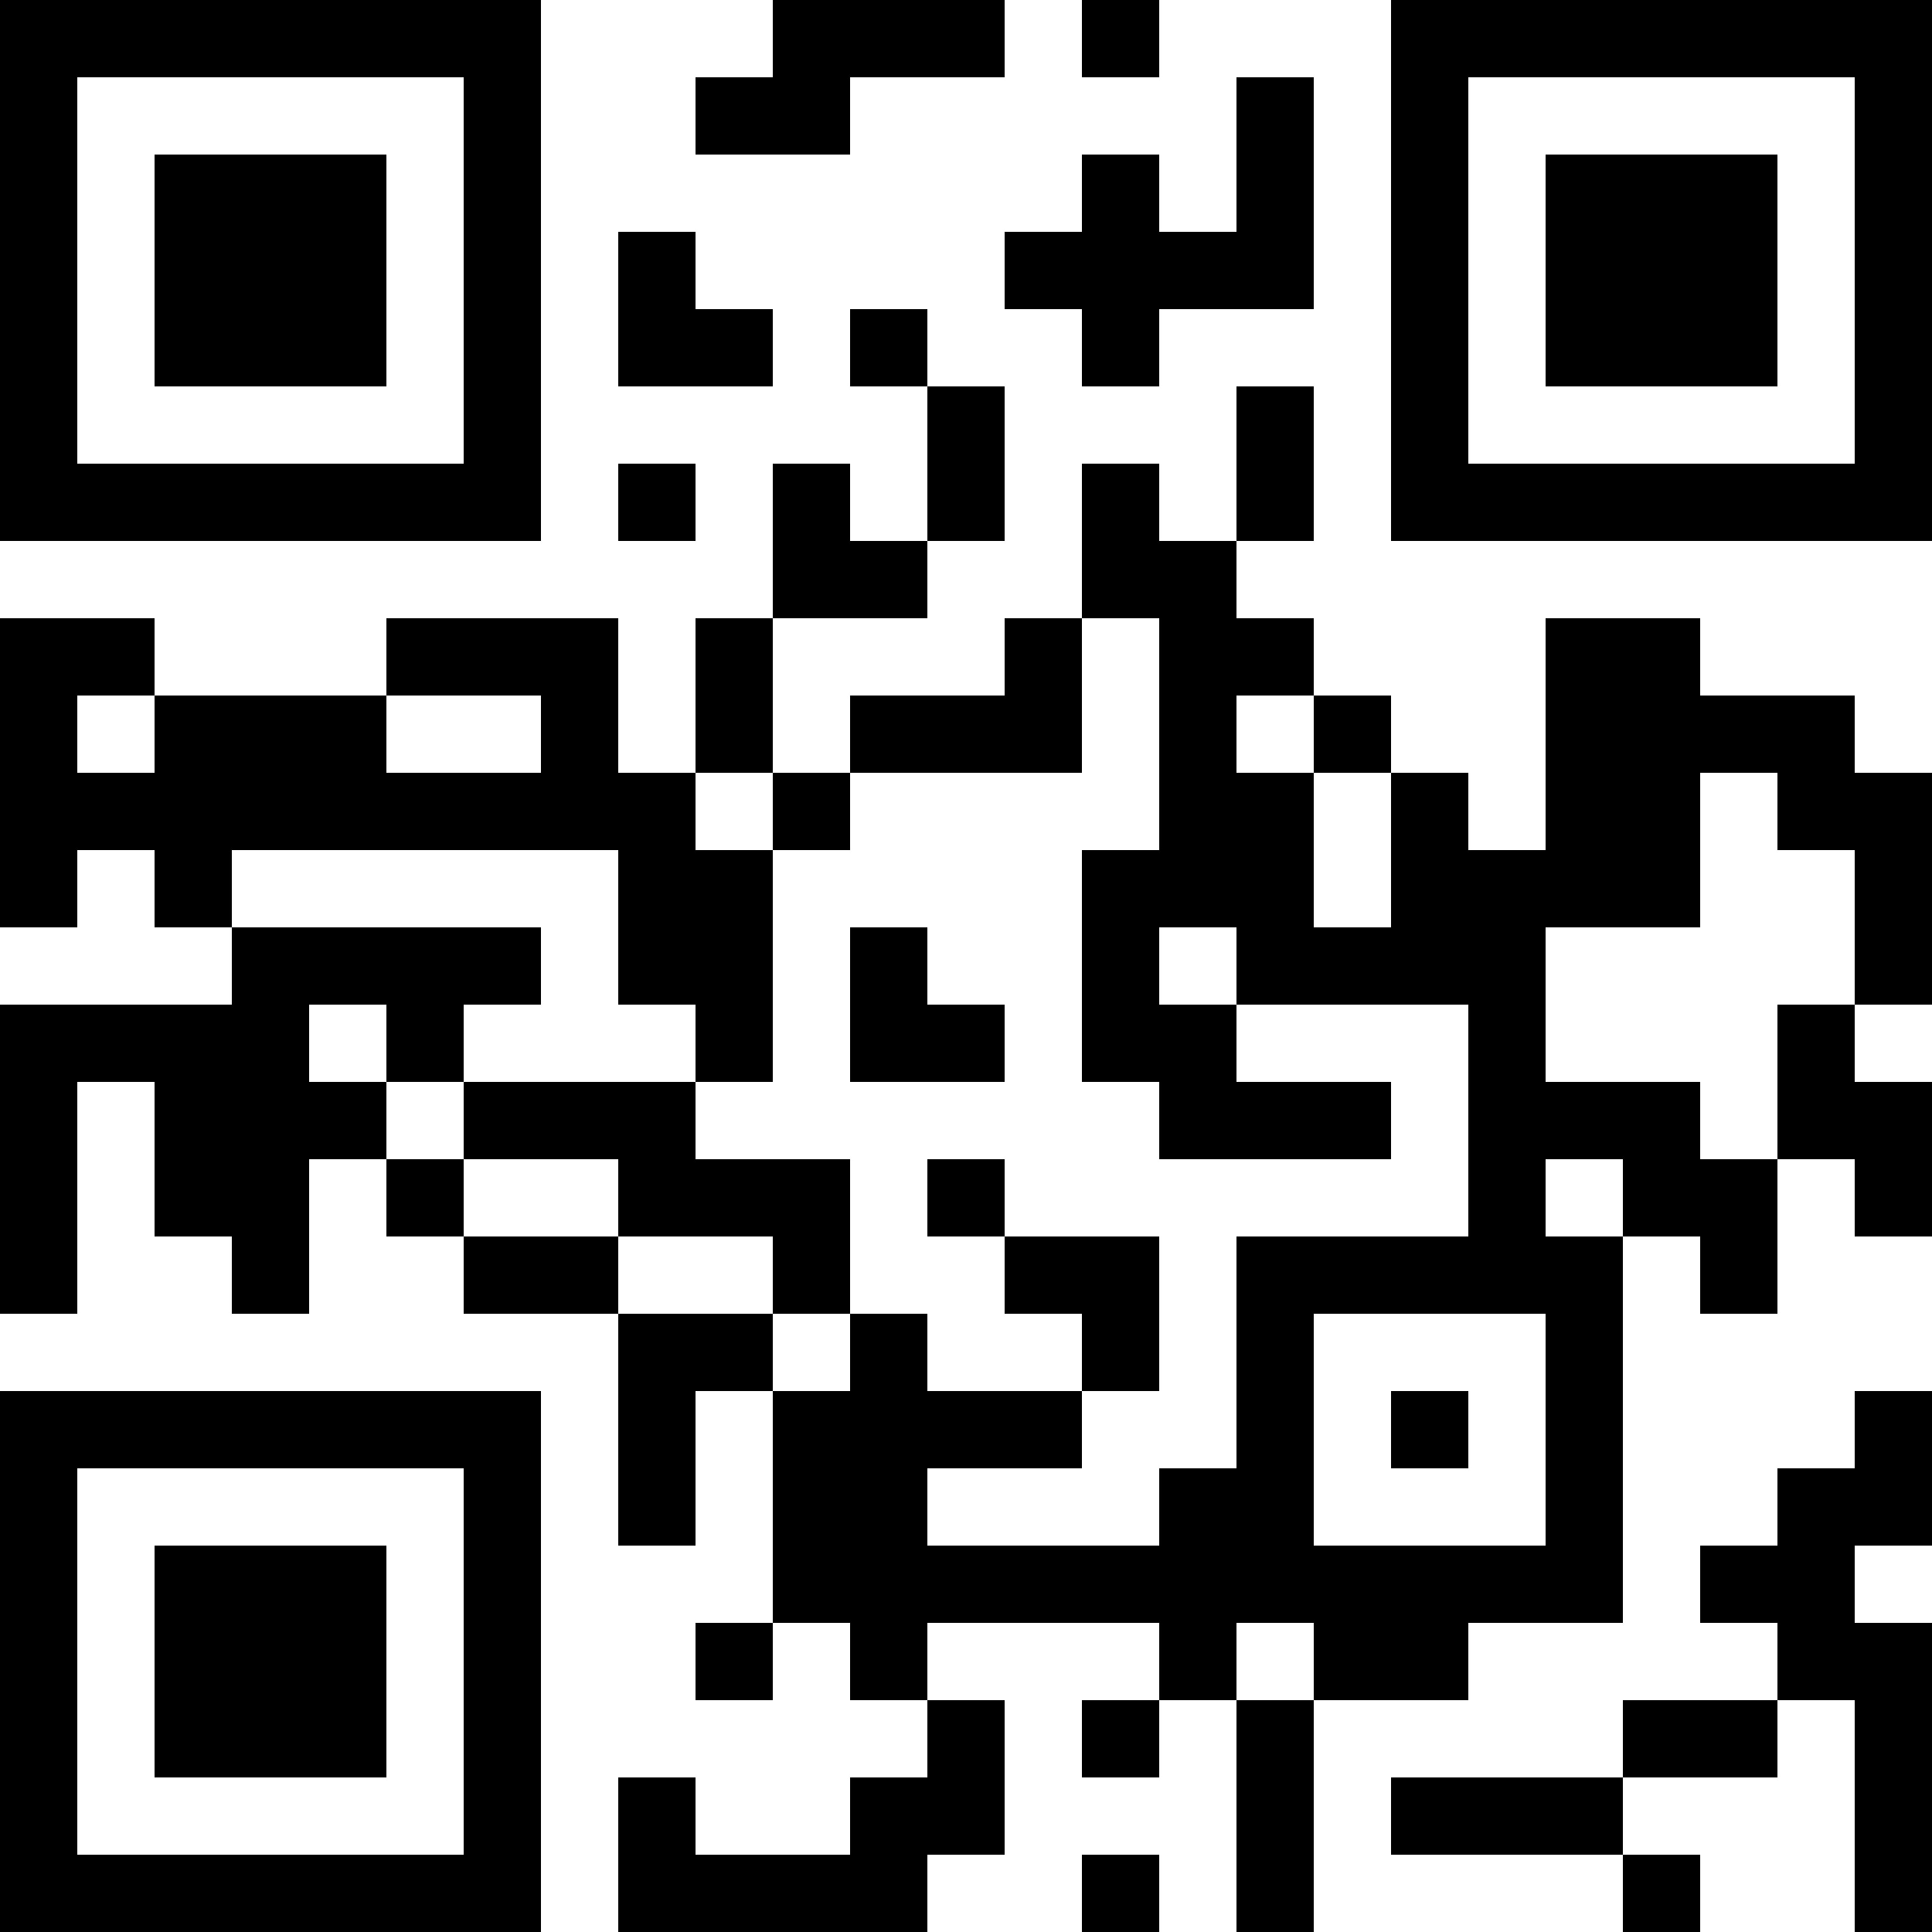 <?xml version="1.0" encoding="UTF-8"?>
<svg xmlns="http://www.w3.org/2000/svg" version="1.1" width="1000" height="1000" viewBox="0 0 1000 1000"><rect x="0" y="0" width="1000" height="1000" fill="#ffffff"/><g transform="scale(40)"><g transform="translate(0,0)"><path fill-rule="evenodd" d="M10 0L10 1L9 1L9 2L11 2L11 1L13 1L13 0ZM14 0L14 1L15 1L15 0ZM16 1L16 3L15 3L15 2L14 2L14 3L13 3L13 4L14 4L14 5L15 5L15 4L17 4L17 1ZM8 3L8 5L10 5L10 4L9 4L9 3ZM11 4L11 5L12 5L12 7L11 7L11 6L10 6L10 8L9 8L9 10L8 10L8 8L5 8L5 9L2 9L2 8L0 8L0 12L1 12L1 11L2 11L2 12L3 12L3 13L0 13L0 17L1 17L1 14L2 14L2 16L3 16L3 17L4 17L4 15L5 15L5 16L6 16L6 17L8 17L8 20L9 20L9 18L10 18L10 21L9 21L9 22L10 22L10 21L11 21L11 22L12 22L12 23L11 23L11 24L9 24L9 23L8 23L8 25L12 25L12 24L13 24L13 22L12 22L12 21L15 21L15 22L14 22L14 23L15 23L15 22L16 22L16 25L17 25L17 22L19 22L19 21L21 21L21 16L22 16L22 17L23 17L23 15L24 15L24 16L25 16L25 14L24 14L24 13L25 13L25 10L24 10L24 9L22 9L22 8L20 8L20 11L19 11L19 10L18 10L18 9L17 9L17 8L16 8L16 7L17 7L17 5L16 5L16 7L15 7L15 6L14 6L14 8L13 8L13 9L11 9L11 10L10 10L10 8L12 8L12 7L13 7L13 5L12 5L12 4ZM8 6L8 7L9 7L9 6ZM14 8L14 10L11 10L11 11L10 11L10 10L9 10L9 11L10 11L10 14L9 14L9 13L8 13L8 11L3 11L3 12L7 12L7 13L6 13L6 14L5 14L5 13L4 13L4 14L5 14L5 15L6 15L6 16L8 16L8 17L10 17L10 18L11 18L11 17L12 17L12 18L14 18L14 19L12 19L12 20L15 20L15 19L16 19L16 16L19 16L19 13L16 13L16 12L15 12L15 13L16 13L16 14L18 14L18 15L15 15L15 14L14 14L14 11L15 11L15 8ZM1 9L1 10L2 10L2 9ZM5 9L5 10L7 10L7 9ZM16 9L16 10L17 10L17 12L18 12L18 10L17 10L17 9ZM22 10L22 12L20 12L20 14L22 14L22 15L23 15L23 13L24 13L24 11L23 11L23 10ZM11 12L11 14L13 14L13 13L12 13L12 12ZM6 14L6 15L8 15L8 16L10 16L10 17L11 17L11 15L9 15L9 14ZM12 15L12 16L13 16L13 17L14 17L14 18L15 18L15 16L13 16L13 15ZM20 15L20 16L21 16L21 15ZM17 17L17 20L20 20L20 17ZM18 18L18 19L19 19L19 18ZM24 18L24 19L23 19L23 20L22 20L22 21L23 21L23 22L21 22L21 23L18 23L18 24L21 24L21 25L22 25L22 24L21 24L21 23L23 23L23 22L24 22L24 25L25 25L25 21L24 21L24 20L25 20L25 18ZM16 21L16 22L17 22L17 21ZM14 24L14 25L15 25L15 24ZM0 0L0 7L7 7L7 0ZM1 1L1 6L6 6L6 1ZM2 2L2 5L5 5L5 2ZM18 0L18 7L25 7L25 0ZM19 1L19 6L24 6L24 1ZM20 2L20 5L23 5L23 2ZM0 18L0 25L7 25L7 18ZM1 19L1 24L6 24L6 19ZM2 20L2 23L5 23L5 20Z" fill="#000000"/></g></g></svg>
